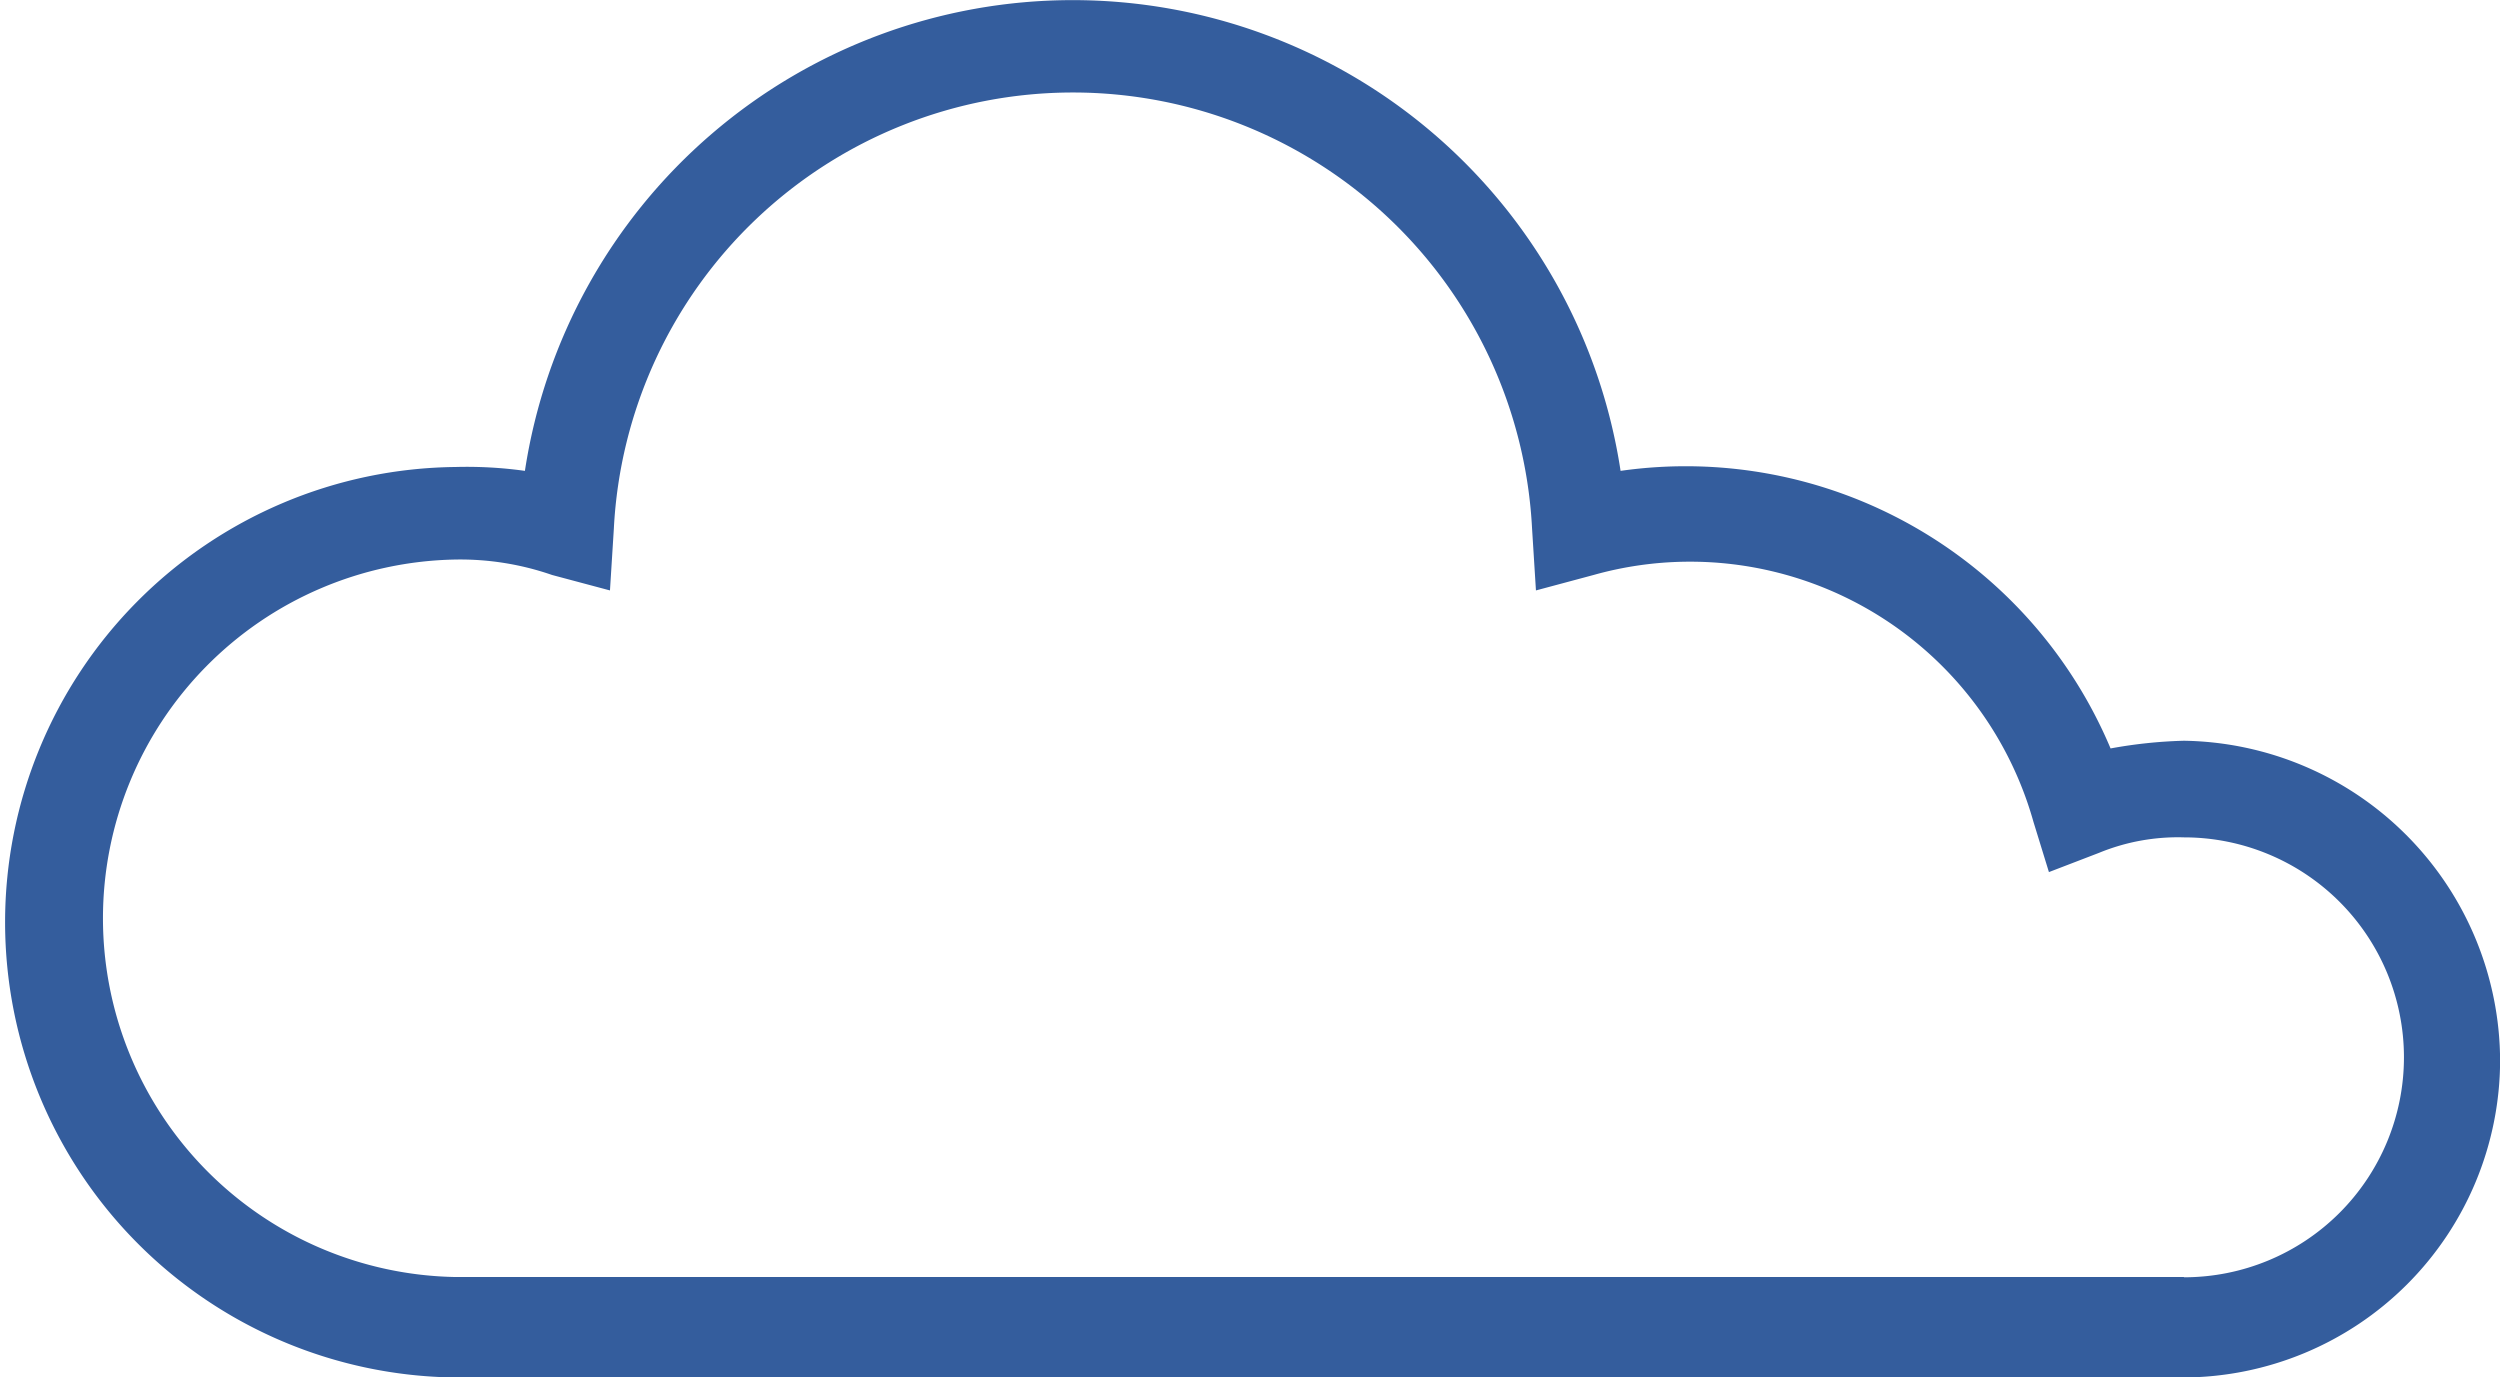 <svg xmlns="http://www.w3.org/2000/svg" width="47.736" height="26.299" viewBox="0 0 47.736 26.299">
    <path d="M189.3 176.344a9.025 9.025 0 0 0-1.4.147 8.8 8.8 0 0 0-9.356-5.3 10.581 10.581 0 0 0-20.921 0 8.006 8.006 0 0 0-1.326-.074 8.693 8.693 0 0 0 0 17.385h33a6.068 6.068 0 0 0 6.041-6.041 6.132 6.132 0 0 0-6.038-6.117zm0 10.24h-33a6.851 6.851 0 0 1 0-13.7 5.353 5.353 0 0 1 1.842.295l1.105.295.074-1.179a8.778 8.778 0 0 1 17.533 0l.074 1.179 1.1-.295a6.811 6.811 0 0 1 8.4 4.715l.295.958.958-.368a3.964 3.964 0 0 1 1.621-.295 4.2 4.2 0 0 1 0 8.4z" transform="translate(-147.6 -162.2)" style="fill:#345d9d"/>
</svg>

